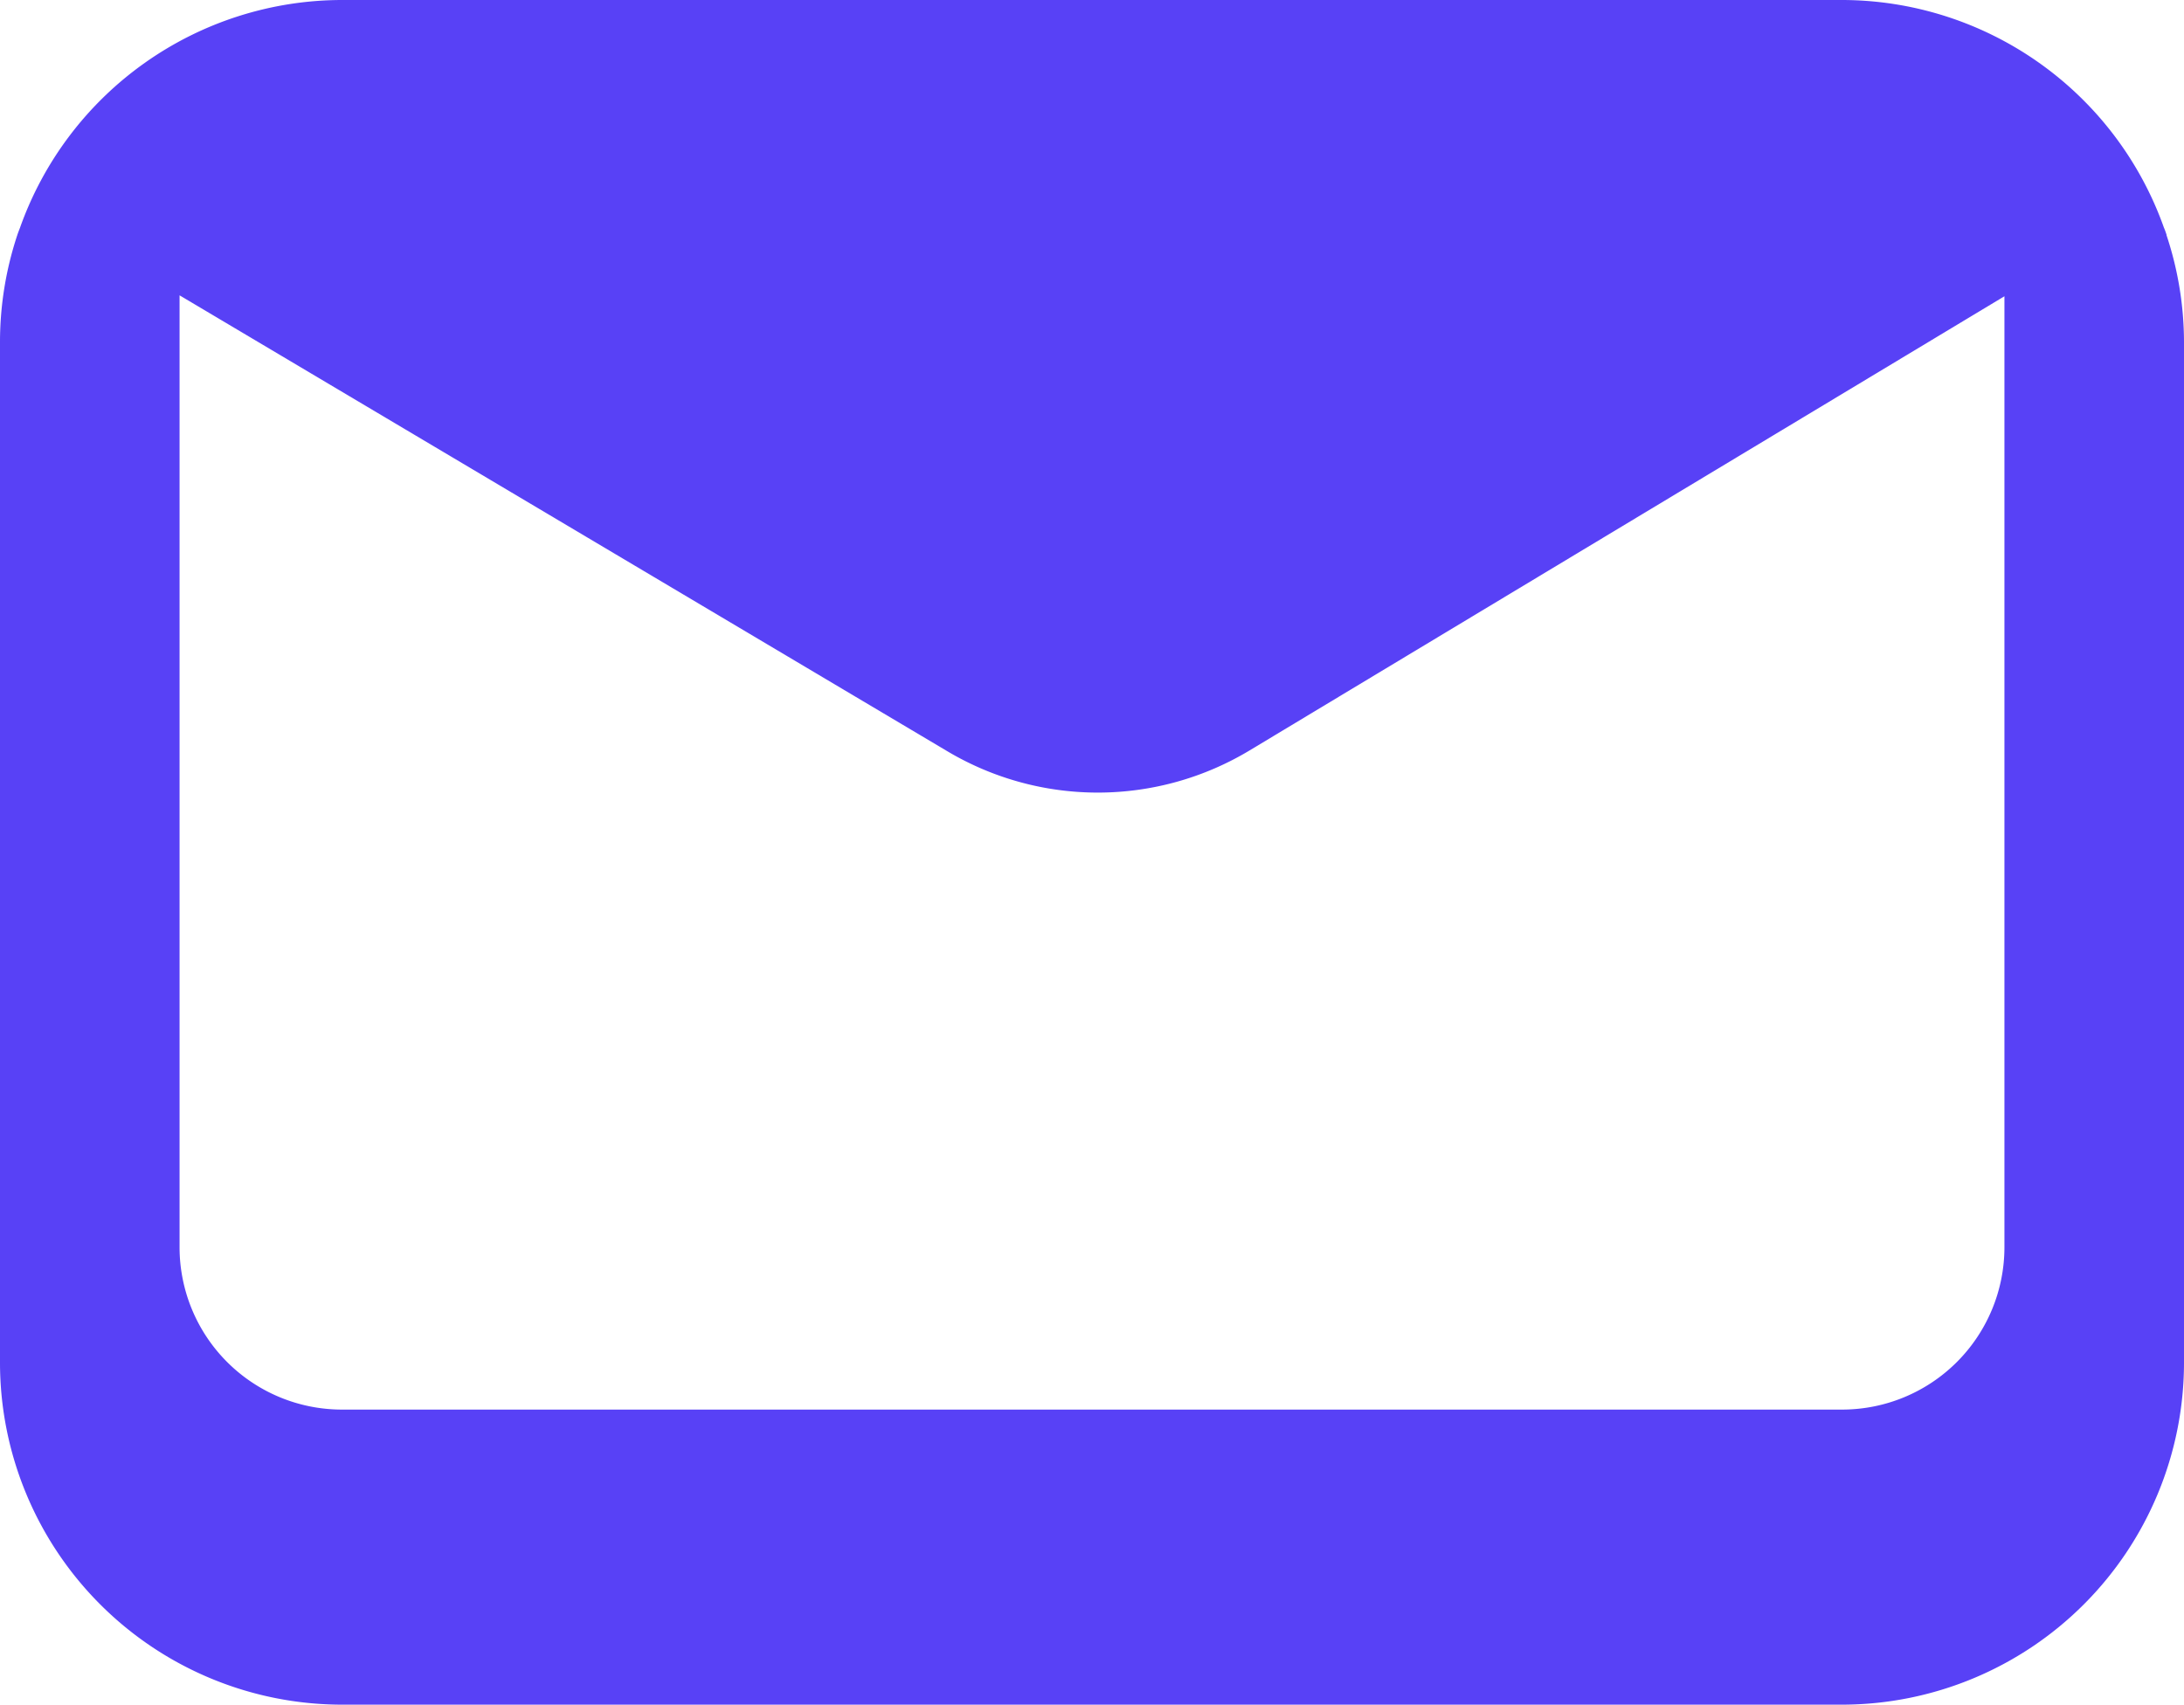 <svg xmlns="http://www.w3.org/2000/svg" viewBox="0 0 16.407 12.809"><path d="M16.276,1.764c-.006-.018-.012-.036-.02-.054A2.57,2.57,0,0,0,13.839,0H2.568A2.57,2.57,0,0,0,.15,1.712c-.007.018-.014.036-.02.054a2.556,2.556,0,0,0-.13.8v7.674a2.571,2.571,0,0,0,2.568,2.568H13.839a2.571,2.571,0,0,0,2.568-2.568V2.568a2.554,2.554,0,0,0-.131-.8M15.058,9.372a1.22,1.22,0,0,1-1.219,1.219H2.568A1.22,1.22,0,0,1,1.349,9.372V2.219L7.116,5.644a2.211,2.211,0,0,0,2.272-.006l5.67-3.412Z" transform="translate(0 0)" fill="#5841f6"/></svg>